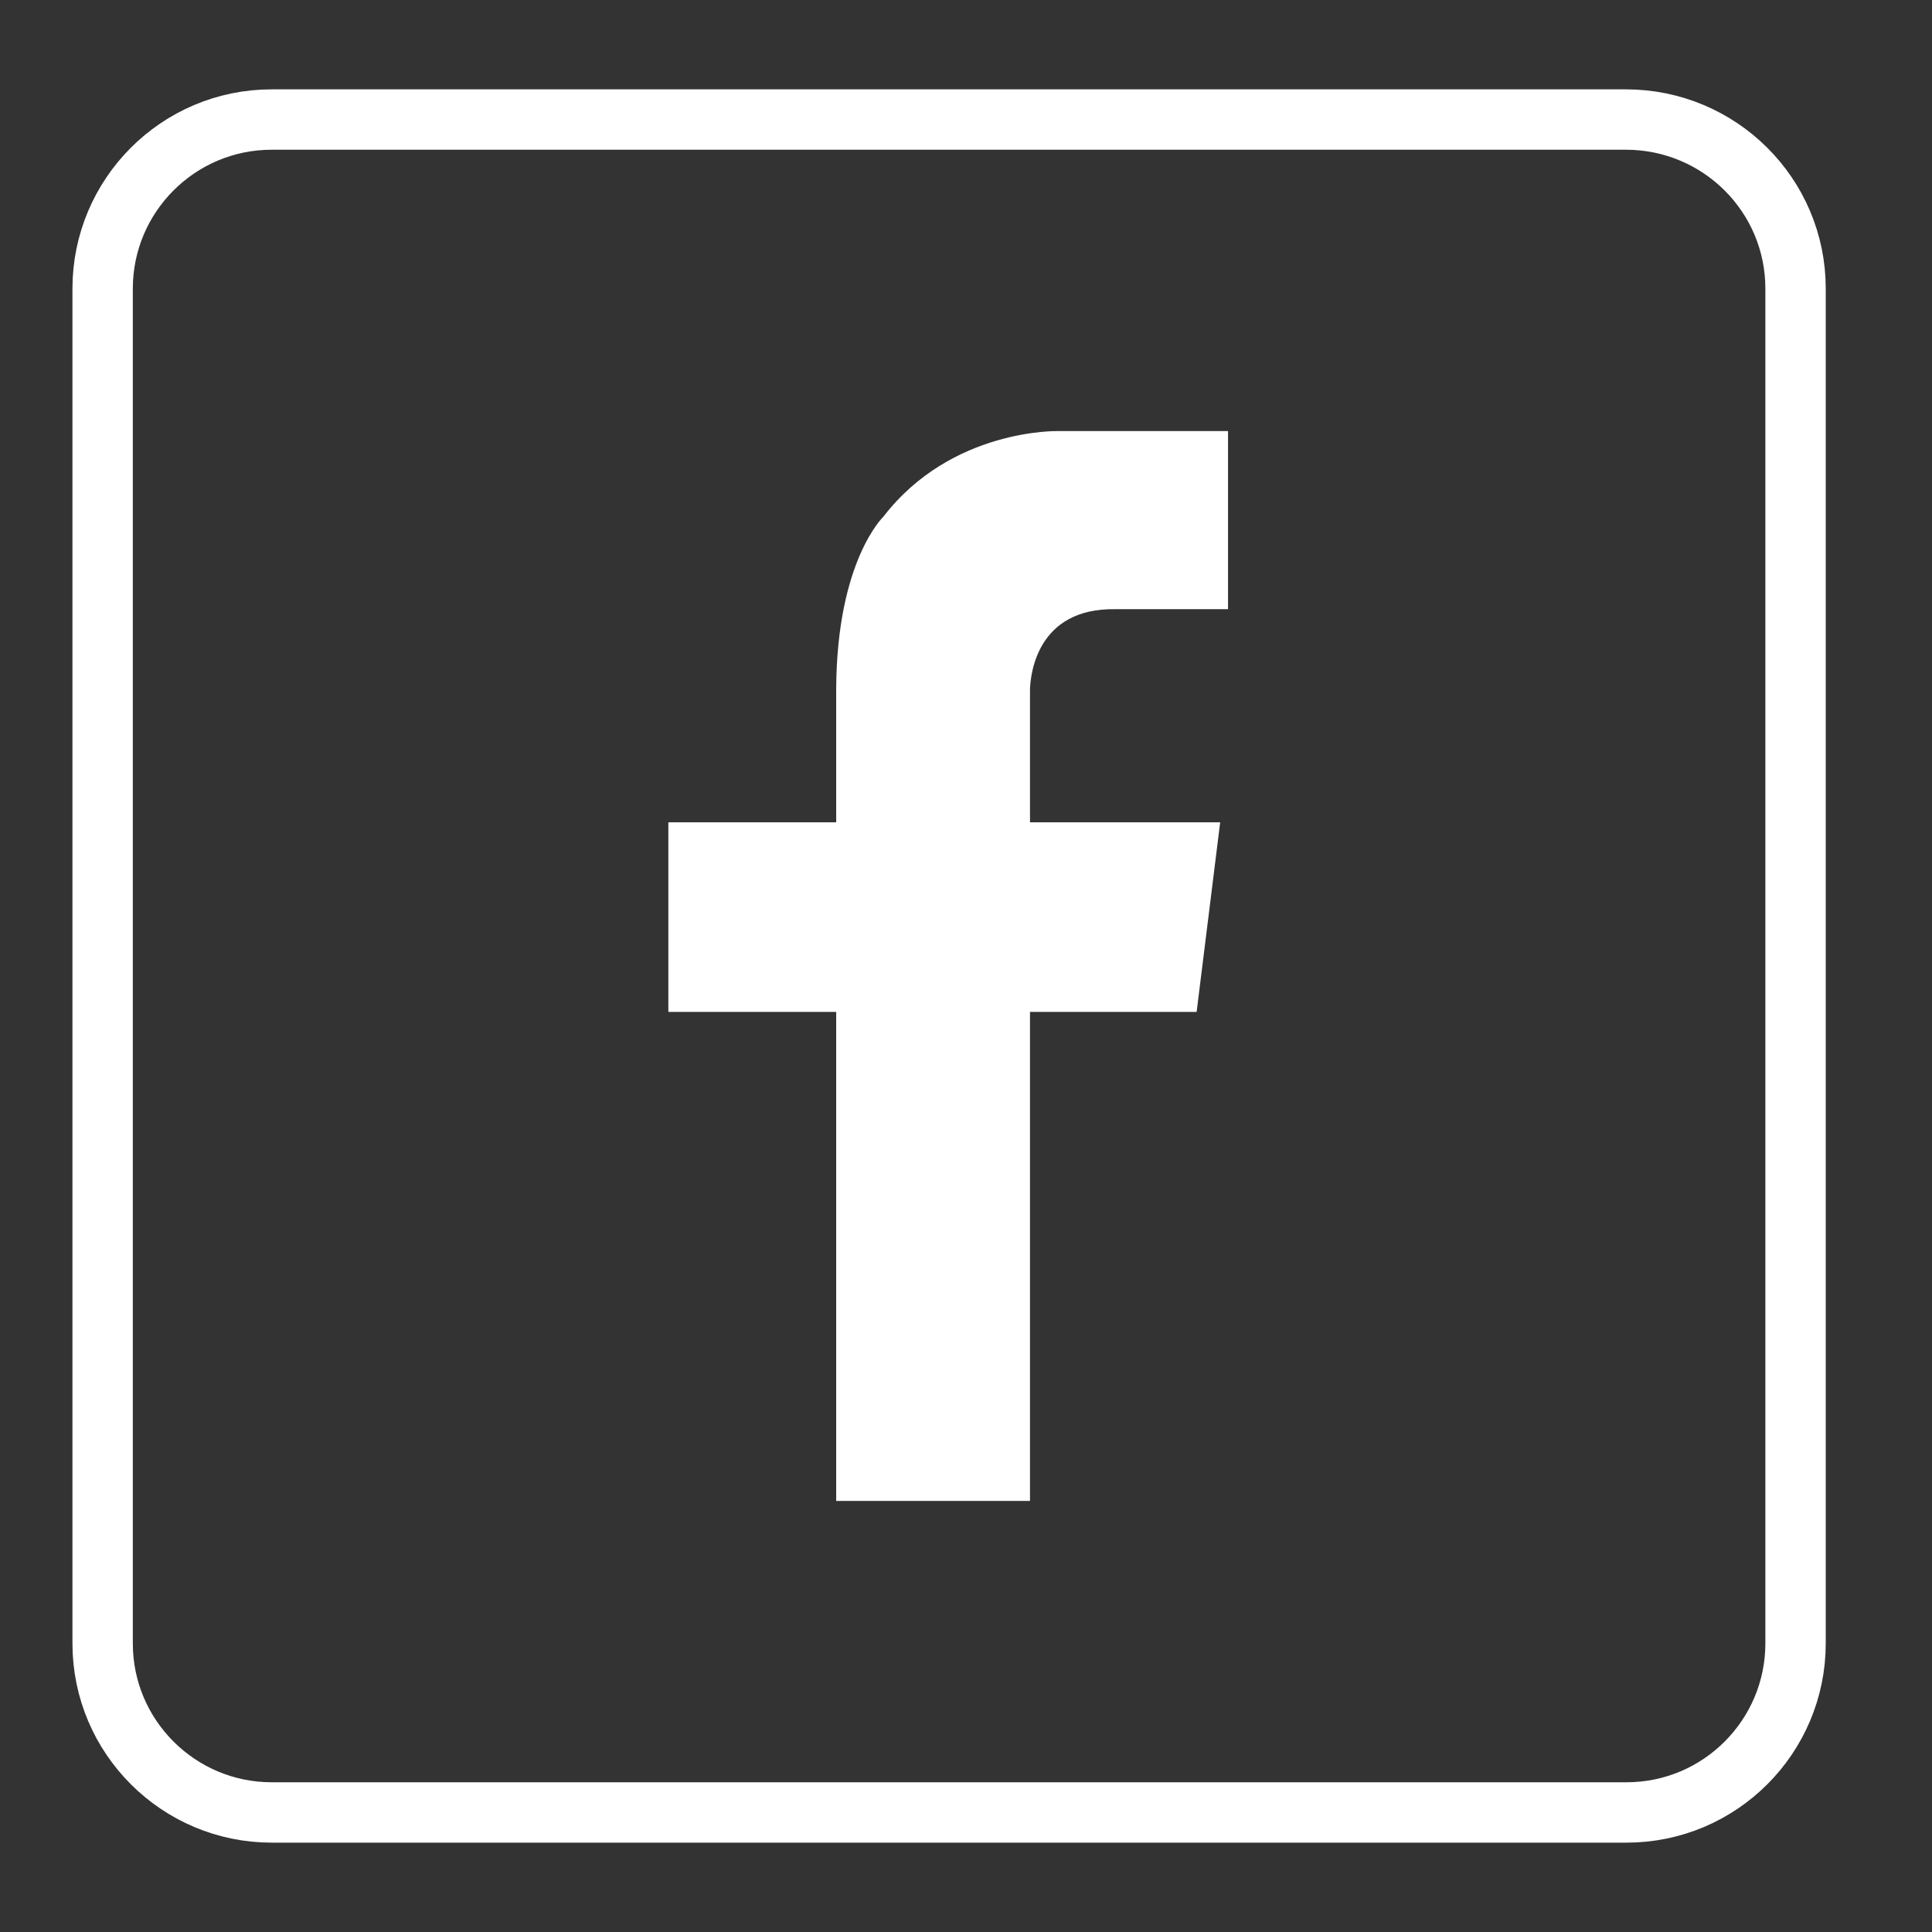 <?xml version="1.0" encoding="utf-8"?>
<!-- Generator: Adobe Illustrator 24.3.0, SVG Export Plug-In . SVG Version: 6.00 Build 0)  -->
<svg version="1.1" id="Calque_1" xmlns="http://www.w3.org/2000/svg" xmlns:xlink="http://www.w3.org/1999/xlink" x="0px" y="0px"
	 viewBox="0 0 32 32" style="enable-background:new 0 0 32 32;" xml:space="preserve">
<rect x="0" y="0" width="32" height="32" fill="#333333" stroke="none"/>
<style type="text/css">
	.st0{fill:none;stroke:#FFFFFF;stroke-miterlimit:10;}
	.st1{fill:#FFFFFF;}
</style>
<g>
	<path class="st0" d="M26.93,1.98H4.5c-1.55,0-2.8,1.26-2.8,2.8v22.44c0,1.55,1.26,2.8,2.8,2.8h22.44c1.55,0,2.8-1.26,2.8-2.8V4.78
		C29.74,3.23,28.48,1.98,26.93,1.98z"/>
	<path class="st1" d="M20.35,10.09h-1.88c-1.29-0.02-1.4,1.07-1.41,1.32v2.21h3.15l-0.39,3.14h-2.76v8.1h-3.21v-8.1h-2.78v-3.14
		h2.78v-2.21c0.01-2.12,0.78-2.85,0.78-2.85c1.13-1.47,2.9-1.42,2.9-1.42h0.48h2.33V10.09z"/>
</g>
</svg>

